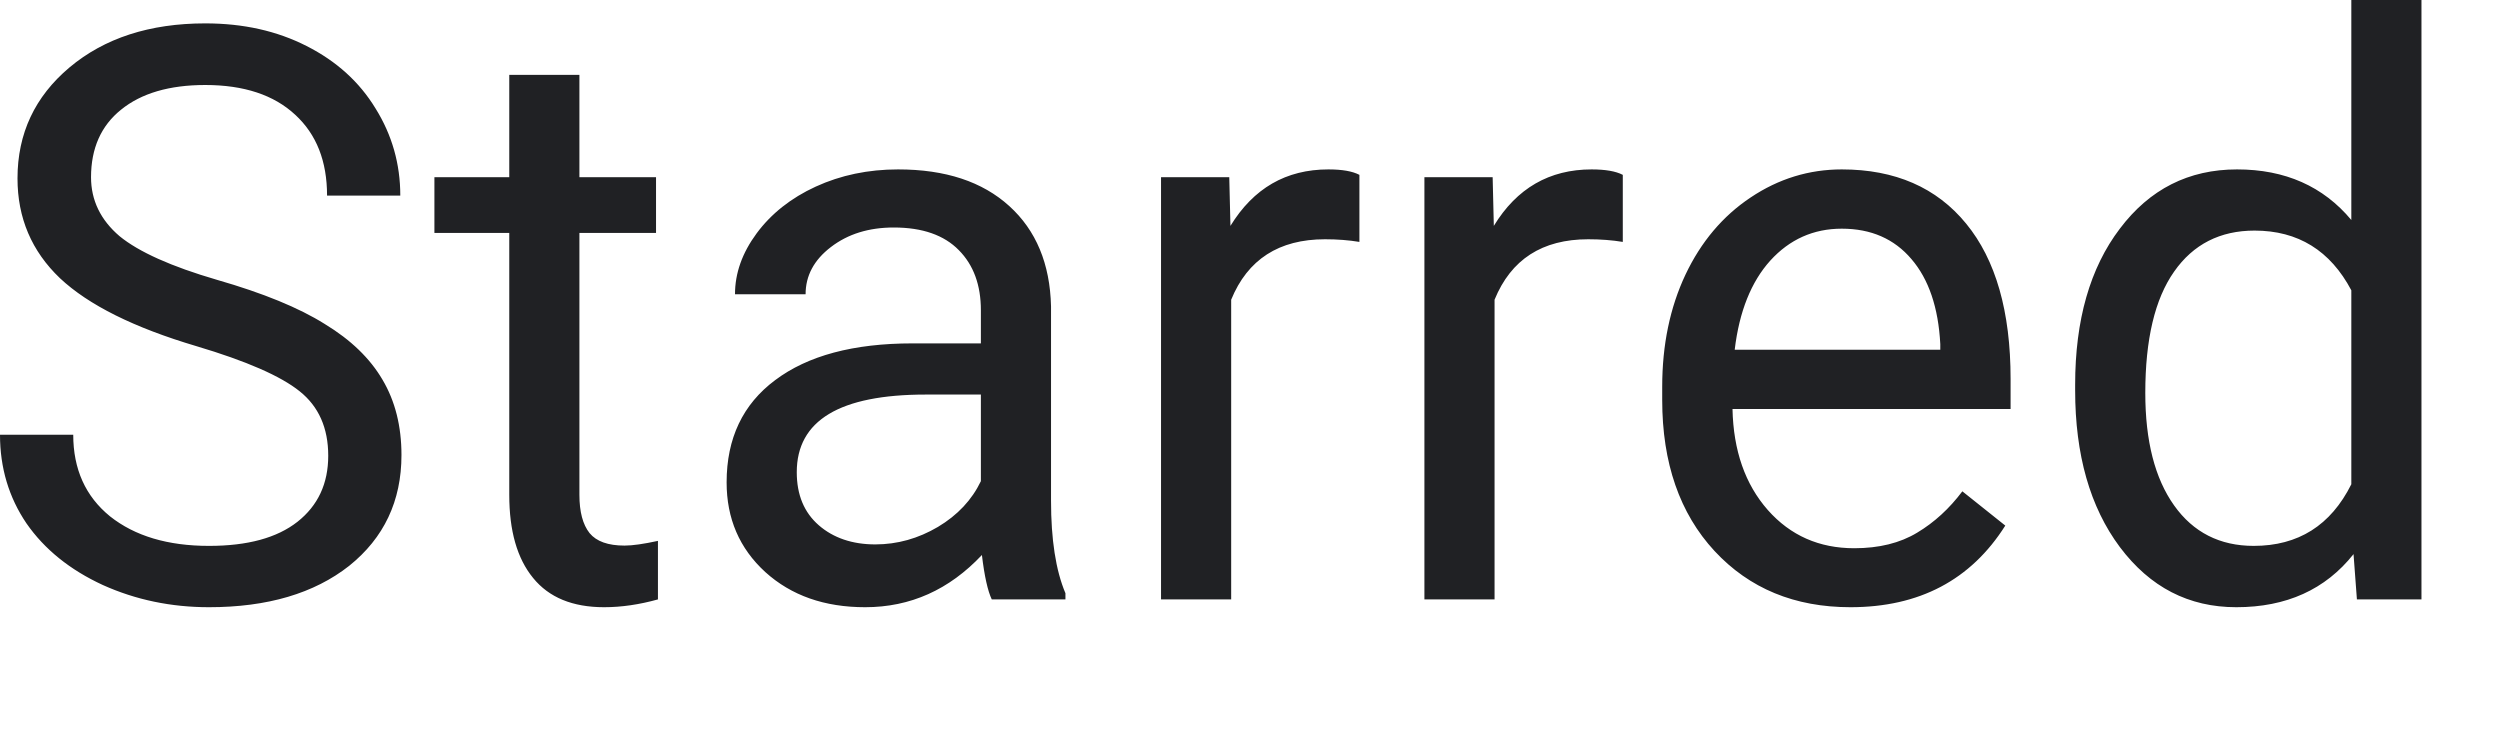 <?xml version="1.0" encoding="utf-8"?>
<svg xmlns="http://www.w3.org/2000/svg" fill="none" height="100%" overflow="visible" preserveAspectRatio="none" style="display: block;" viewBox="0 0 17 5" width="100%">
<path d="M1.336 2.354C0.911 2.228 0.602 2.074 0.408 1.892C0.215 1.708 0.119 1.482 0.119 1.213C0.119 0.908 0.237 0.657 0.472 0.459C0.71 0.259 1.018 0.159 1.396 0.159C1.654 0.159 1.883 0.21 2.085 0.313C2.288 0.416 2.444 0.557 2.554 0.738C2.666 0.918 2.722 1.115 2.722 1.33H2.224C2.224 1.096 2.152 0.913 2.007 0.78C1.863 0.646 1.659 0.578 1.396 0.578C1.152 0.578 0.961 0.634 0.823 0.746C0.687 0.855 0.619 1.009 0.619 1.205C0.619 1.362 0.684 1.496 0.813 1.606C0.944 1.713 1.164 1.812 1.476 1.903C1.789 1.993 2.033 2.093 2.208 2.203C2.386 2.311 2.516 2.437 2.601 2.582C2.687 2.727 2.73 2.898 2.73 3.094C2.73 3.407 2.611 3.658 2.374 3.848C2.136 4.035 1.819 4.129 1.421 4.129C1.164 4.129 0.923 4.079 0.699 3.978C0.476 3.875 0.303 3.736 0.18 3.559C0.06 3.382 0 3.181 0 2.956H0.498C0.498 3.19 0.581 3.375 0.748 3.511C0.917 3.645 1.141 3.712 1.421 3.712C1.683 3.712 1.883 3.658 2.023 3.548C2.162 3.438 2.232 3.289 2.232 3.099C2.232 2.91 2.167 2.764 2.038 2.661C1.909 2.557 1.675 2.455 1.336 2.354ZM3.94 0.509V1.205H4.461V1.584H3.94V3.365C3.94 3.48 3.963 3.567 4.009 3.625C4.056 3.682 4.135 3.71 4.247 3.71C4.302 3.71 4.377 3.699 4.474 3.678V4.076C4.348 4.111 4.226 4.129 4.108 4.129C3.894 4.129 3.733 4.063 3.625 3.93C3.516 3.797 3.463 3.609 3.463 3.365V1.584H2.954V1.205H3.463V0.509H3.94ZM6.744 4.076C6.717 4.019 6.694 3.918 6.677 3.774C6.455 4.01 6.191 4.129 5.883 4.129C5.607 4.129 5.381 4.05 5.204 3.89C5.028 3.729 4.941 3.526 4.941 3.28C4.941 2.981 5.051 2.749 5.271 2.585C5.493 2.418 5.804 2.335 6.205 2.335H6.67V2.11C6.67 1.938 6.62 1.802 6.52 1.701C6.42 1.599 6.273 1.547 6.078 1.547C5.908 1.547 5.766 1.591 5.65 1.68C5.535 1.768 5.478 1.875 5.478 2.001H4.998C4.998 1.857 5.047 1.72 5.145 1.587C5.244 1.453 5.379 1.346 5.547 1.269C5.717 1.191 5.904 1.152 6.107 1.152C6.429 1.152 6.68 1.235 6.863 1.401C7.045 1.566 7.14 1.793 7.147 2.083V3.405C7.147 3.668 7.179 3.878 7.245 4.034V4.076H6.744ZM5.952 3.702C6.102 3.702 6.244 3.662 6.378 3.583C6.512 3.503 6.609 3.399 6.67 3.272V2.683H6.295C5.71 2.683 5.418 2.859 5.418 3.211C5.418 3.365 5.468 3.485 5.568 3.572C5.667 3.658 5.796 3.702 5.952 3.702ZM9.244 1.645C9.172 1.633 9.094 1.627 9.01 1.627C8.697 1.627 8.484 1.764 8.372 2.038V4.076H7.895V1.205H8.359L8.367 1.536C8.524 1.28 8.745 1.152 9.033 1.152C9.126 1.152 9.196 1.164 9.244 1.189V1.645ZM11.035 1.645C10.963 1.633 10.884 1.627 10.8 1.627C10.487 1.627 10.275 1.764 10.163 2.038V4.076H9.686V1.205H10.15L10.158 1.536C10.314 1.28 10.536 1.152 10.823 1.152C10.916 1.152 10.987 1.164 11.035 1.189V1.645ZM12.583 4.129C12.204 4.129 11.896 4.002 11.659 3.747C11.422 3.491 11.303 3.148 11.303 2.72V2.63C11.303 2.345 11.356 2.091 11.461 1.868C11.567 1.644 11.715 1.469 11.904 1.343C12.095 1.215 12.302 1.152 12.524 1.152C12.886 1.152 13.169 1.275 13.37 1.521C13.571 1.766 13.672 2.118 13.672 2.577V2.781H11.781C11.787 3.064 11.867 3.293 12.021 3.468C12.175 3.642 12.371 3.728 12.609 3.728C12.777 3.728 12.92 3.693 13.037 3.622C13.154 3.552 13.256 3.458 13.344 3.341L13.636 3.574C13.402 3.944 13.051 4.129 12.583 4.129ZM12.524 1.555C12.331 1.555 12.169 1.628 12.038 1.772C11.908 1.916 11.827 2.118 11.796 2.378H13.194V2.34C13.181 2.091 13.115 1.898 12.998 1.762C12.881 1.624 12.723 1.555 12.524 1.555ZM14.111 2.616C14.111 2.176 14.212 1.822 14.415 1.555C14.618 1.286 14.883 1.152 15.212 1.152C15.539 1.152 15.798 1.267 15.989 1.496V0H16.466V4.076H16.027L16.004 3.768C15.813 4.009 15.547 4.129 15.207 4.129C14.883 4.129 14.62 3.993 14.415 3.72C14.212 3.448 14.111 3.092 14.111 2.654V2.616ZM14.588 2.672C14.588 2.998 14.653 3.253 14.784 3.437C14.914 3.62 15.095 3.712 15.325 3.712C15.628 3.712 15.849 3.573 15.989 3.293V1.974C15.846 1.704 15.627 1.568 15.331 1.568C15.097 1.568 14.914 1.661 14.784 1.847C14.653 2.033 14.588 2.308 14.588 2.672Z" fill="#202124" id="Vector"/>
</svg>